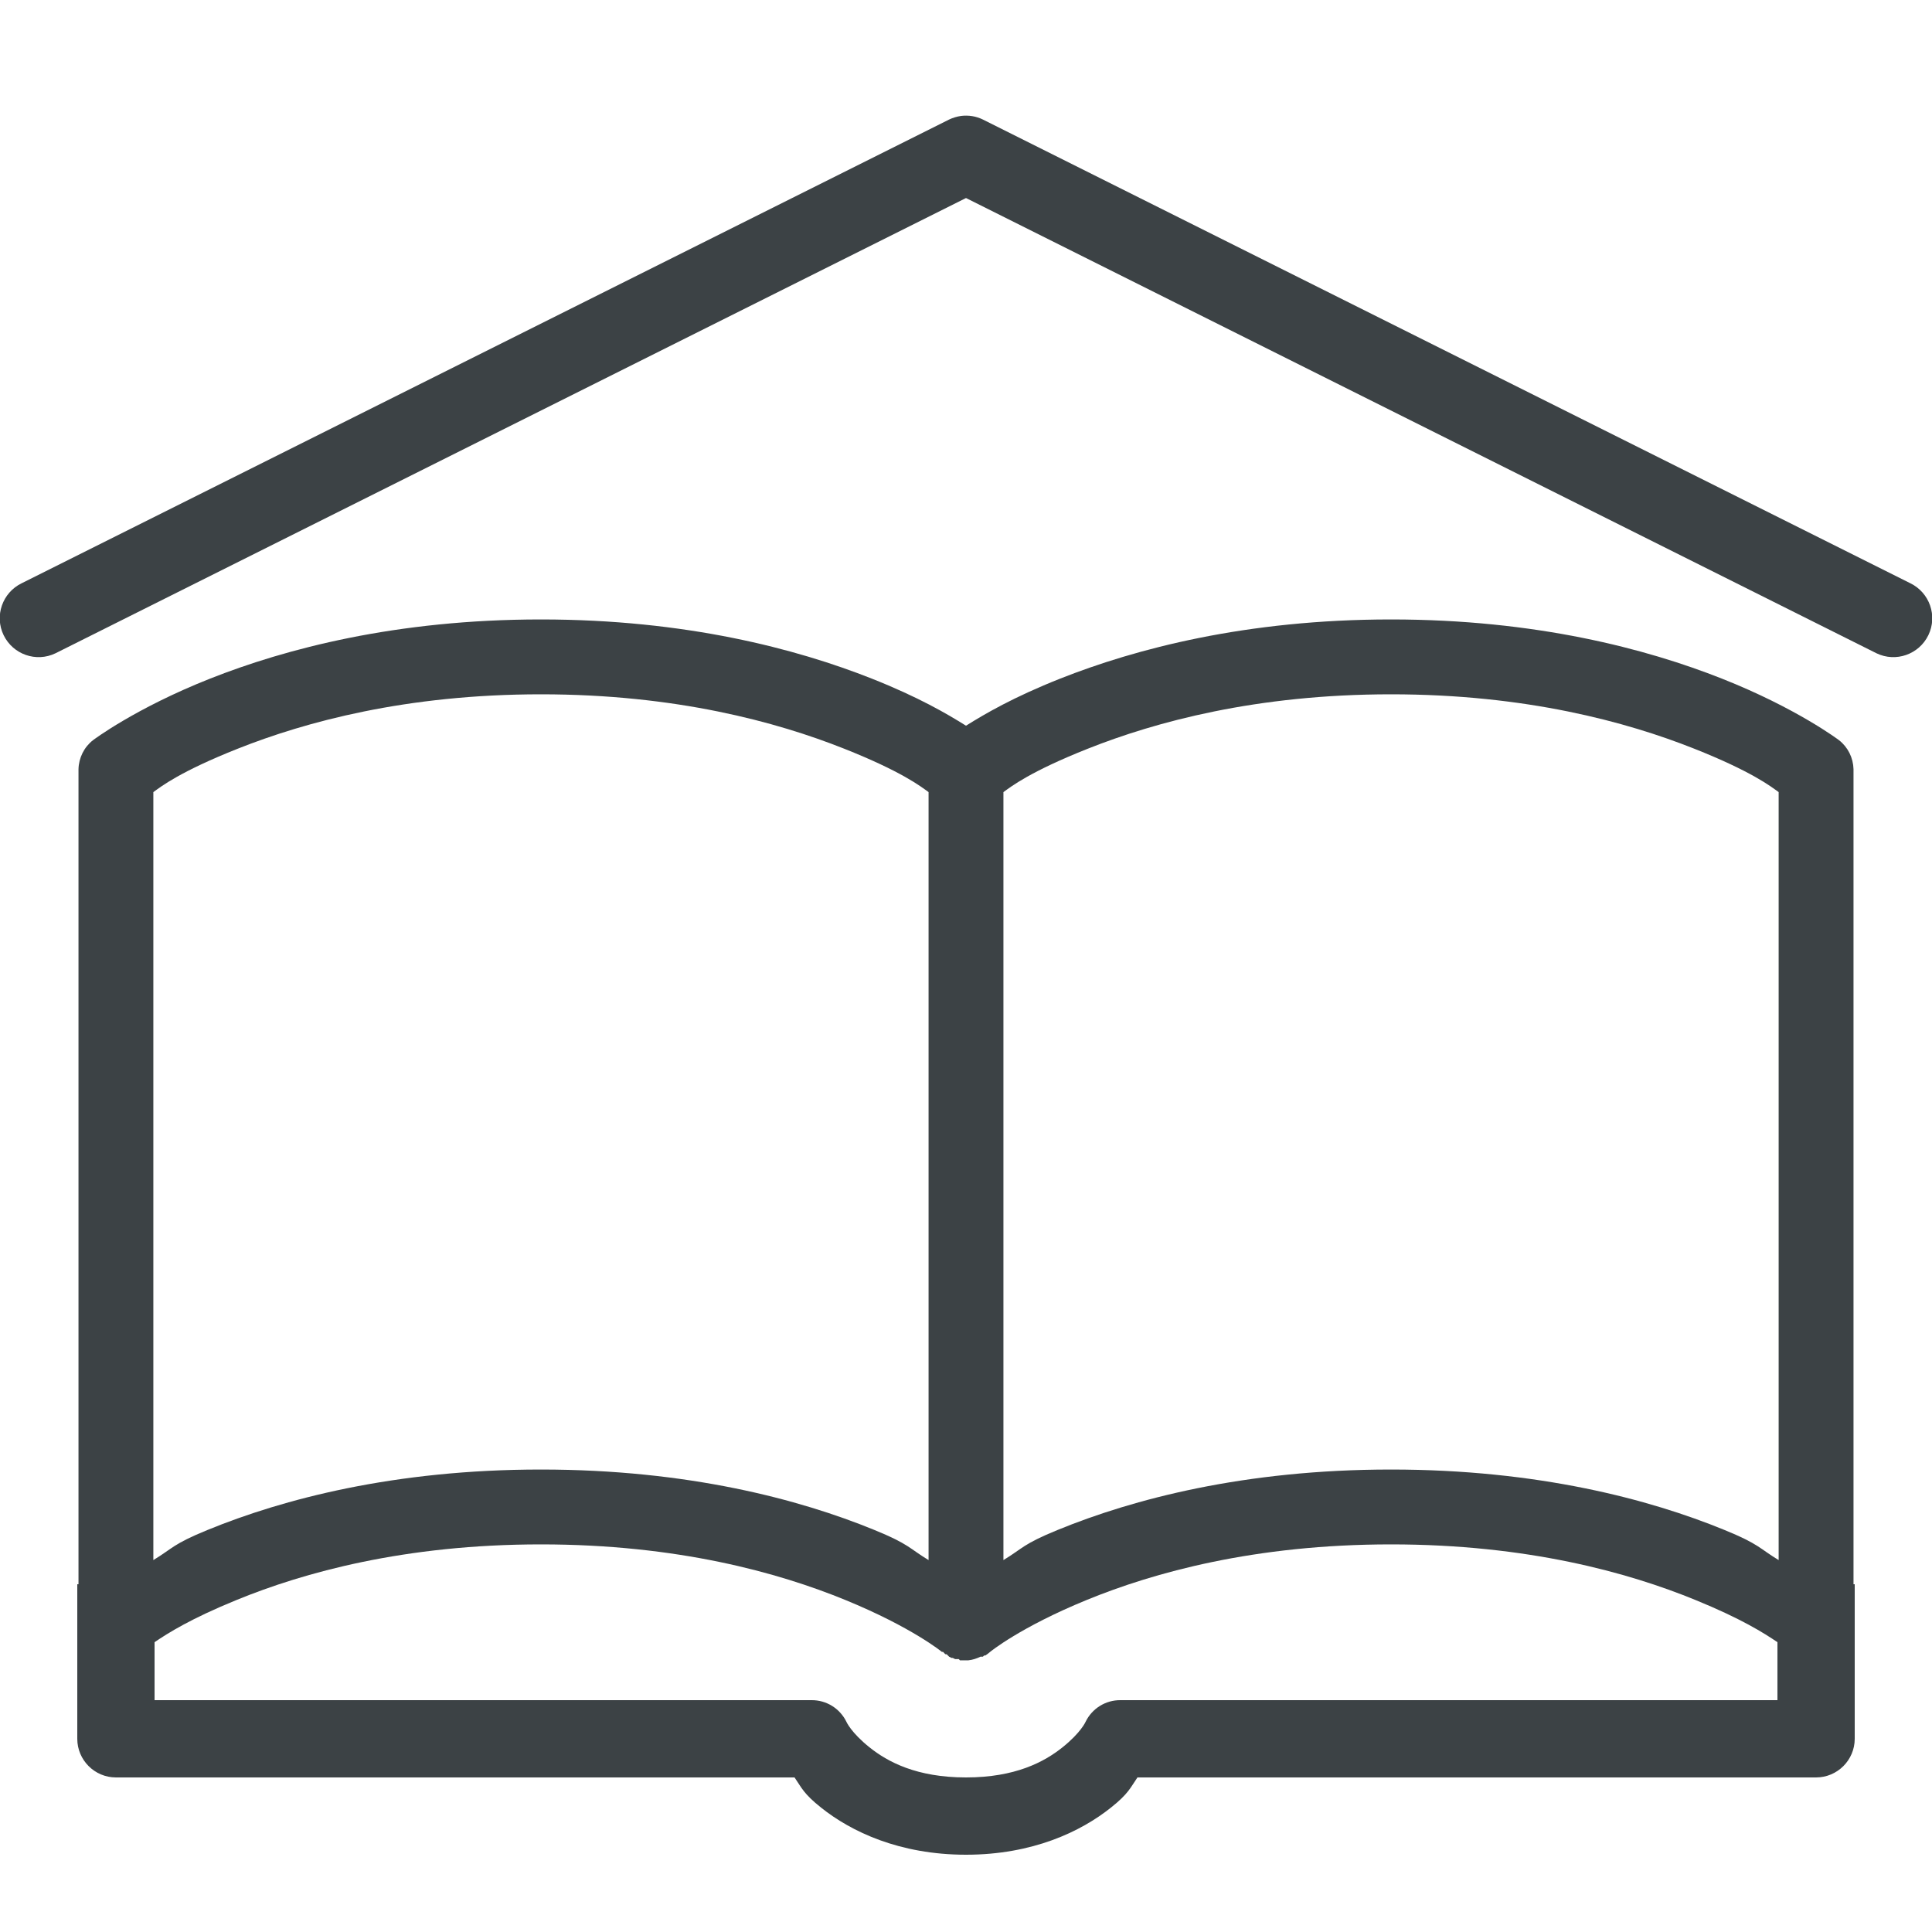 <?xml version="1.0" encoding="UTF-8"?> <svg xmlns="http://www.w3.org/2000/svg" xmlns:xlink="http://www.w3.org/1999/xlink" viewBox="0 0 150 150" width="150px" height="150px"> <g id="surface2101655"> <path style=" stroke:none;fill-rule:nonzero;fill:rgb(23.529%,25.882%,27.059%);fill-opacity:1;" d="M 74.625 9 C 74.297 9.047 73.98 9.141 73.688 9.281 L 1.688 45.281 C 0.188 46.008 -0.445 47.812 0.281 49.312 C 1.008 50.812 2.812 51.445 4.312 50.719 L 75 15.375 L 145.688 50.719 C 147.188 51.445 148.992 50.812 149.719 49.312 C 150.445 47.812 149.812 46.008 148.312 45.281 L 76.312 9.281 C 75.785 9.023 75.199 8.93 74.625 9 Z M 42 48.094 C 30.738 48.094 22.148 50.379 16.312 52.688 C 10.477 54.996 7.219 57.469 7.219 57.469 C 6.527 58.008 6.117 58.84 6.094 59.719 L 6.094 123 L 6 123 L 6 135 C 6 136.652 7.348 138 9 138 L 61.688 138 C 62.238 138.797 62.379 139.254 63.75 140.344 C 66.082 142.207 69.832 144 75 144 C 80.168 144 83.918 142.207 86.25 140.344 C 87.621 139.254 87.762 138.797 88.312 138 L 141 138 C 142.652 138 144 136.652 144 135 L 144 123 L 143.906 123 L 143.906 59.719 C 143.883 58.84 143.473 58.008 142.781 57.469 C 142.781 57.469 139.523 54.996 133.688 52.688 C 127.852 50.379 119.262 48.094 108 48.094 C 96.738 48.094 88.148 50.379 82.312 52.688 C 78.68 54.129 76.477 55.418 75 56.344 C 73.523 55.418 71.32 54.129 67.688 52.688 C 61.852 50.379 53.262 48.094 42 48.094 Z M 42 53.906 C 52.477 53.906 60.305 56.051 65.531 58.125 C 69.996 59.895 71.484 61.055 72.094 61.5 L 72.094 121.125 C 70.582 120.211 70.605 119.895 67.875 118.781 C 62.062 116.402 53.402 114.094 42 114.094 C 30.598 114.094 21.938 116.402 16.125 118.781 C 13.395 119.895 13.418 120.211 11.906 121.125 L 11.906 61.5 C 12.516 61.055 14.004 59.895 18.469 58.125 C 23.695 56.051 31.523 53.906 42 53.906 Z M 108 53.906 C 118.477 53.906 126.305 56.051 131.531 58.125 C 135.996 59.895 137.484 61.055 138.094 61.5 L 138.094 121.125 C 136.582 120.211 136.605 119.895 133.875 118.781 C 128.062 116.402 119.402 114.094 108 114.094 C 96.598 114.094 87.938 116.402 82.125 118.781 C 79.395 119.895 79.418 120.211 77.906 121.125 L 77.906 61.5 C 78.516 61.055 80.004 59.895 84.469 58.125 C 89.695 56.051 97.523 53.906 108 53.906 Z M 42 119.906 C 52.605 119.906 60.445 122.098 65.625 124.219 C 70.805 126.34 73.125 128.25 73.125 128.25 C 73.16 128.25 73.184 128.25 73.219 128.25 C 73.277 128.32 73.336 128.379 73.406 128.438 C 73.441 128.438 73.465 128.438 73.5 128.438 C 73.535 128.473 73.559 128.496 73.594 128.531 C 73.629 128.566 73.652 128.59 73.688 128.625 C 73.746 128.66 73.816 128.695 73.875 128.719 C 73.91 128.719 73.934 128.719 73.969 128.719 C 74.027 128.754 74.098 128.789 74.156 128.812 C 74.191 128.812 74.215 128.812 74.25 128.812 C 74.309 128.812 74.379 128.812 74.438 128.812 C 74.473 128.848 74.496 128.871 74.531 128.906 C 74.59 128.906 74.66 128.906 74.719 128.906 C 74.754 128.906 74.777 128.906 74.812 128.906 C 74.871 128.906 74.941 128.906 75 128.906 C 75.059 128.906 75.129 128.906 75.188 128.906 C 75.516 128.871 75.832 128.766 76.125 128.625 C 76.184 128.625 76.254 128.625 76.312 128.625 C 76.348 128.59 76.371 128.566 76.406 128.531 C 76.441 128.531 76.465 128.531 76.5 128.531 C 76.629 128.449 76.758 128.355 76.875 128.25 C 76.875 128.25 79.195 126.34 84.375 124.219 C 89.555 122.098 97.395 119.906 108 119.906 C 118.605 119.906 126.445 122.098 131.625 124.219 C 135.188 125.672 136.969 126.797 138 127.5 L 138 132 L 87 132 C 85.84 131.988 84.785 132.645 84.281 133.688 C 84.281 133.688 83.918 134.52 82.5 135.656 C 81.082 136.793 78.832 138 75 138 C 71.168 138 68.918 136.793 67.5 135.656 C 66.082 134.52 65.719 133.688 65.719 133.688 C 65.215 132.645 64.16 131.988 63 132 L 12 132 L 12 127.5 C 13.031 126.797 14.812 125.672 18.375 124.219 C 23.555 122.098 31.395 119.906 42 119.906 Z M 42 119.906 "></path> </g> </svg> 